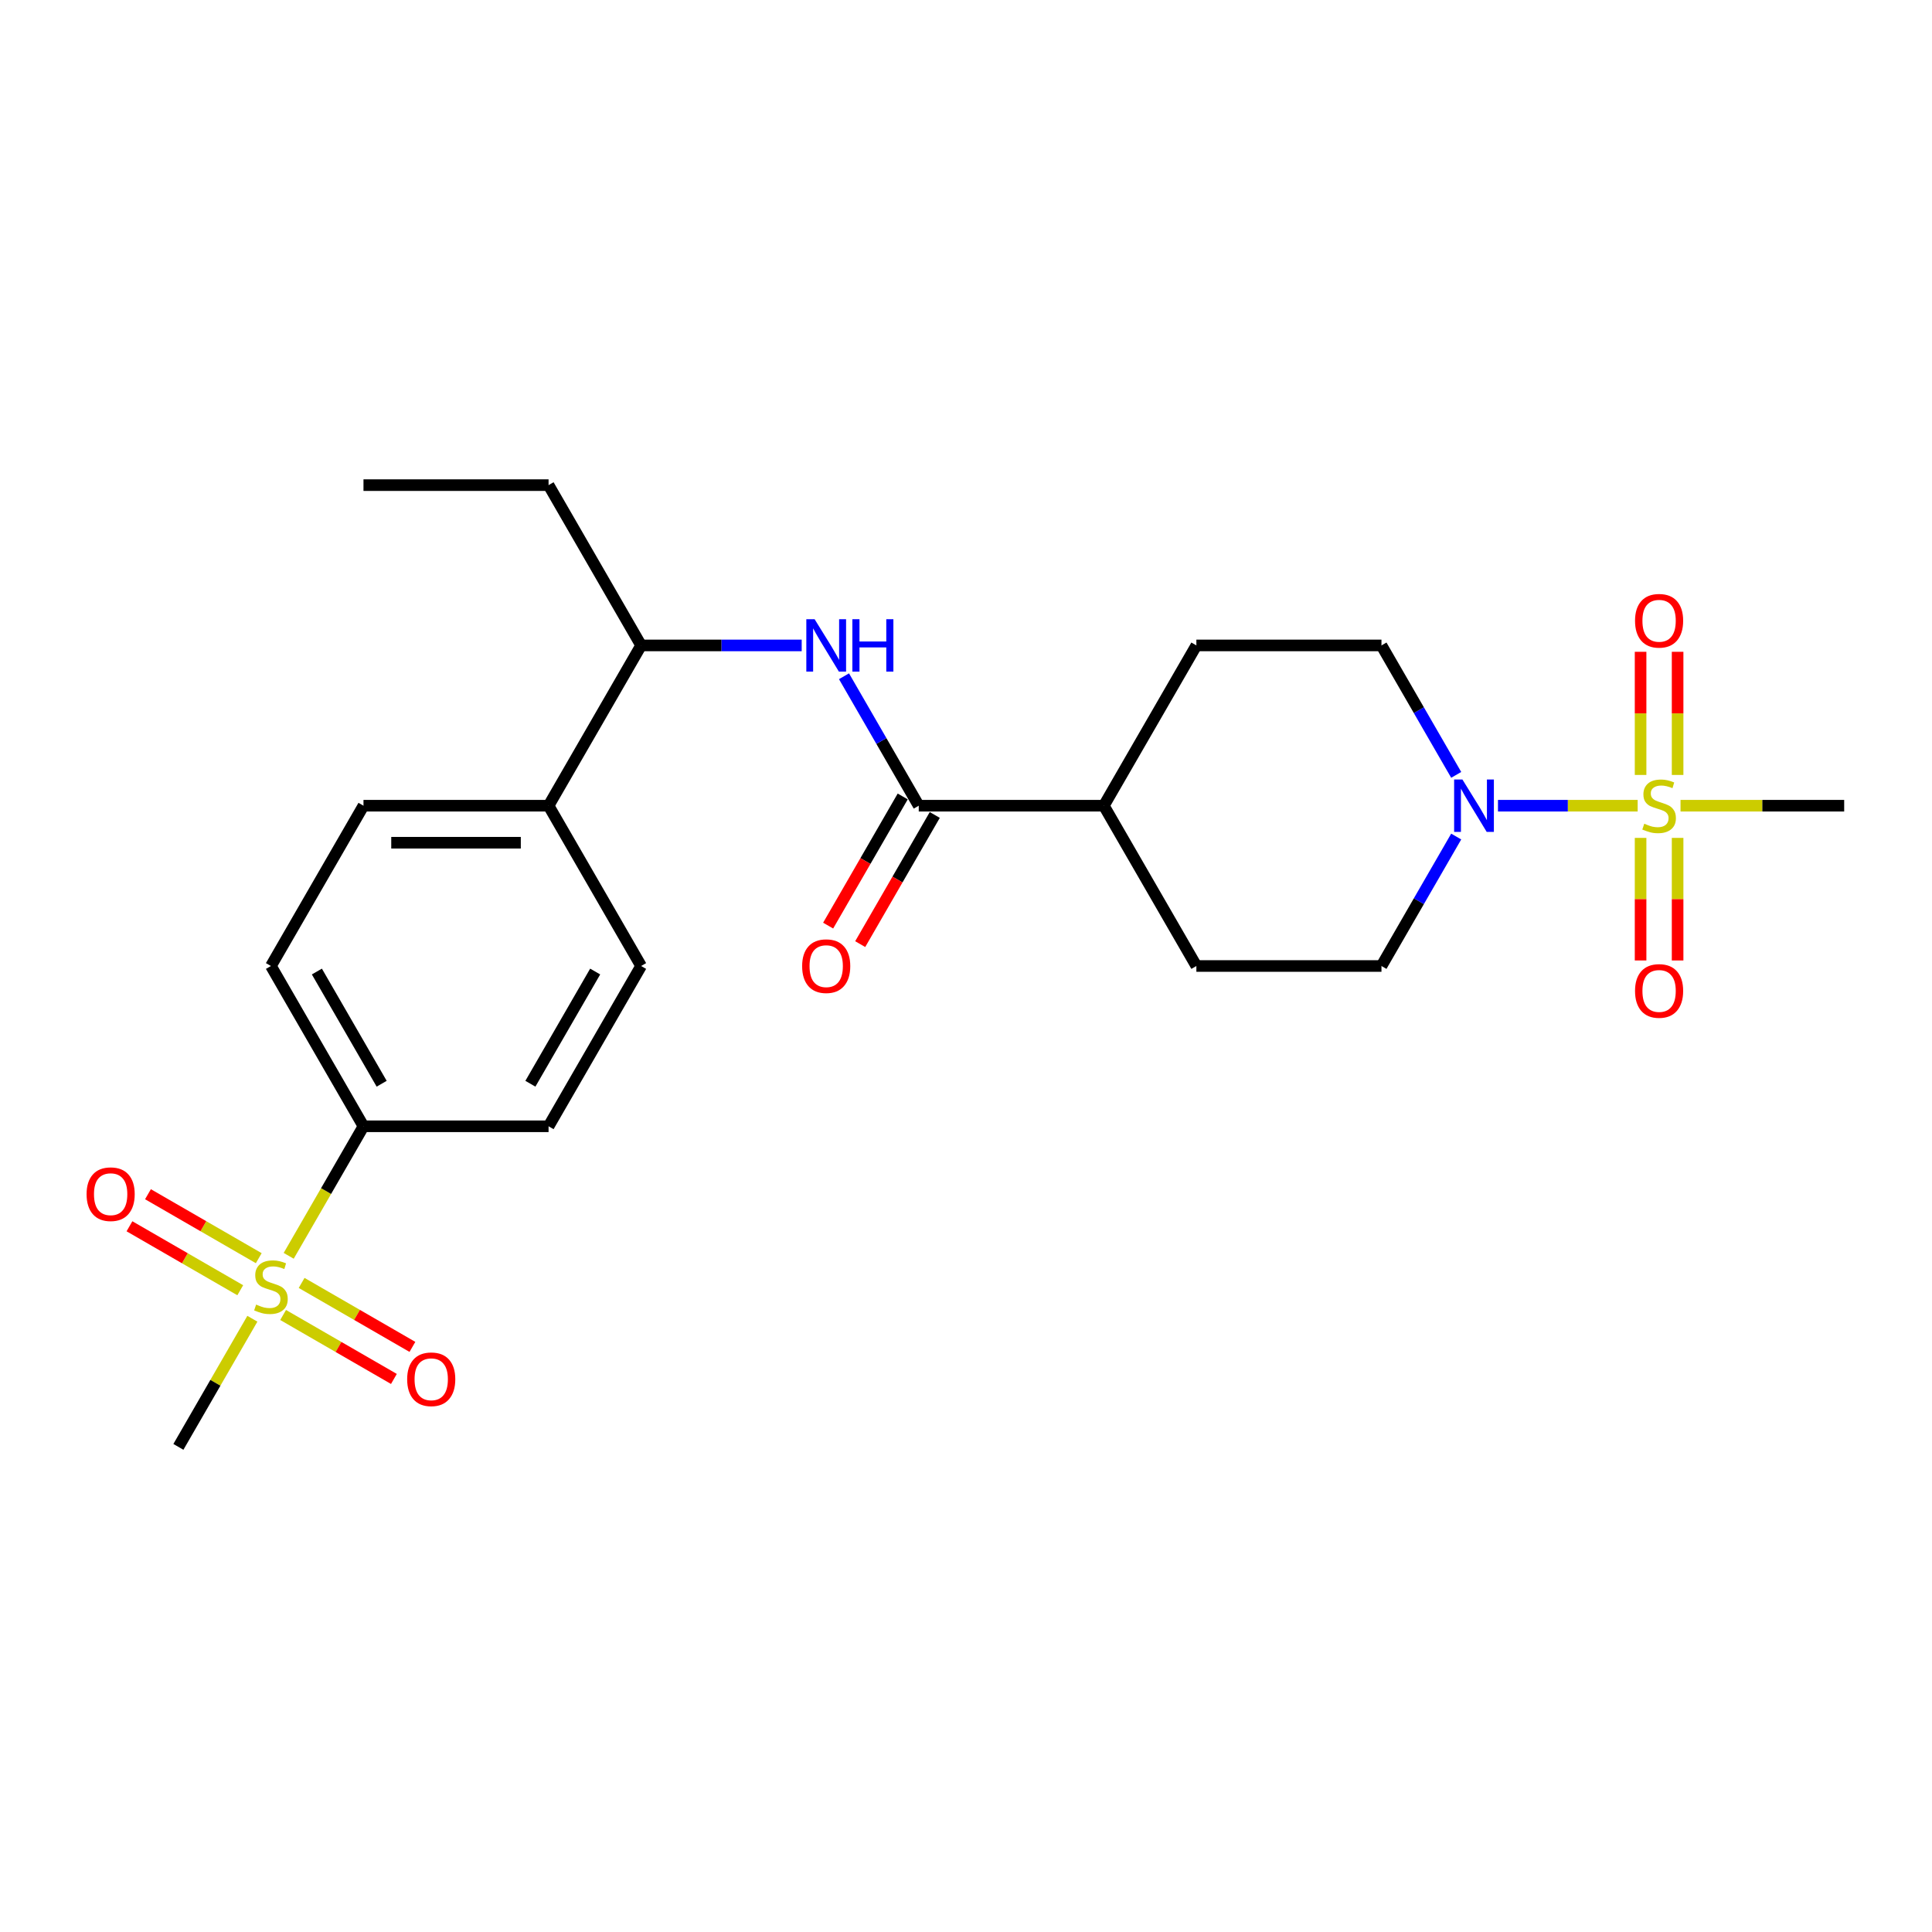 <?xml version='1.0' encoding='iso-8859-1'?>
<svg version='1.1' baseProfile='full'
              xmlns='http://www.w3.org/2000/svg'
                      xmlns:rdkit='http://www.rdkit.org/xml'
                      xmlns:xlink='http://www.w3.org/1999/xlink'
                  xml:space='preserve'
width='1000px' height='1000px' viewBox='0 0 1000 1000'>
<!-- END OF HEADER -->
<rect style='opacity:1.0;fill:#FFFFFF;stroke:none' width='1000' height='1000' x='0' y='0'> </rect>
<path class='bond-1' d='M 847.651,417.034 L 811.5,417.034' style='fill:none;fill-rule:evenodd;stroke:#CCCC00;stroke-width:6px;stroke-linecap:butt;stroke-linejoin:miter;stroke-opacity:1' />
<path class='bond-1' d='M 811.5,417.034 L 775.35,417.034' style='fill:none;fill-rule:evenodd;stroke:#0000FF;stroke-width:6px;stroke-linecap:butt;stroke-linejoin:miter;stroke-opacity:1' />
<path class='bond-5' d='M 868.325,401.112 L 868.325,369.241' style='fill:none;fill-rule:evenodd;stroke:#CCCC00;stroke-width:6px;stroke-linecap:butt;stroke-linejoin:miter;stroke-opacity:1' />
<path class='bond-5' d='M 868.325,369.241 L 868.325,337.37' style='fill:none;fill-rule:evenodd;stroke:#FF0000;stroke-width:6px;stroke-linecap:butt;stroke-linejoin:miter;stroke-opacity:1' />
<path class='bond-5' d='M 849.164,401.112 L 849.164,369.241' style='fill:none;fill-rule:evenodd;stroke:#CCCC00;stroke-width:6px;stroke-linecap:butt;stroke-linejoin:miter;stroke-opacity:1' />
<path class='bond-5' d='M 849.164,369.241 L 849.164,337.37' style='fill:none;fill-rule:evenodd;stroke:#FF0000;stroke-width:6px;stroke-linecap:butt;stroke-linejoin:miter;stroke-opacity:1' />
<path class='bond-6' d='M 849.164,433.684 L 849.164,465.411' style='fill:none;fill-rule:evenodd;stroke:#CCCC00;stroke-width:6px;stroke-linecap:butt;stroke-linejoin:miter;stroke-opacity:1' />
<path class='bond-6' d='M 849.164,465.411 L 849.164,497.137' style='fill:none;fill-rule:evenodd;stroke:#FF0000;stroke-width:6px;stroke-linecap:butt;stroke-linejoin:miter;stroke-opacity:1' />
<path class='bond-6' d='M 868.325,433.684 L 868.325,465.411' style='fill:none;fill-rule:evenodd;stroke:#CCCC00;stroke-width:6px;stroke-linecap:butt;stroke-linejoin:miter;stroke-opacity:1' />
<path class='bond-6' d='M 868.325,465.411 L 868.325,497.137' style='fill:none;fill-rule:evenodd;stroke:#FF0000;stroke-width:6px;stroke-linecap:butt;stroke-linejoin:miter;stroke-opacity:1' />
<path class='bond-21' d='M 869.838,417.034 L 912.192,417.034' style='fill:none;fill-rule:evenodd;stroke:#CCCC00;stroke-width:6px;stroke-linecap:butt;stroke-linejoin:miter;stroke-opacity:1' />
<path class='bond-21' d='M 912.192,417.034 L 954.545,417.034' style='fill:none;fill-rule:evenodd;stroke:#000000;stroke-width:6px;stroke-linecap:butt;stroke-linejoin:miter;stroke-opacity:1' />
<path class='bond-0' d='M 149.43,650.01 L 168.783,616.488' style='fill:none;fill-rule:evenodd;stroke:#CCCC00;stroke-width:6px;stroke-linecap:butt;stroke-linejoin:miter;stroke-opacity:1' />
<path class='bond-0' d='M 168.783,616.488 L 188.137,582.966' style='fill:none;fill-rule:evenodd;stroke:#000000;stroke-width:6px;stroke-linecap:butt;stroke-linejoin:miter;stroke-opacity:1' />
<path class='bond-7' d='M 146.541,680.634 L 175.212,697.187' style='fill:none;fill-rule:evenodd;stroke:#CCCC00;stroke-width:6px;stroke-linecap:butt;stroke-linejoin:miter;stroke-opacity:1' />
<path class='bond-7' d='M 175.212,697.187 L 203.884,713.741' style='fill:none;fill-rule:evenodd;stroke:#FF0000;stroke-width:6px;stroke-linecap:butt;stroke-linejoin:miter;stroke-opacity:1' />
<path class='bond-7' d='M 156.121,664.041 L 184.792,680.594' style='fill:none;fill-rule:evenodd;stroke:#CCCC00;stroke-width:6px;stroke-linecap:butt;stroke-linejoin:miter;stroke-opacity:1' />
<path class='bond-7' d='M 184.792,680.594 L 213.464,697.148' style='fill:none;fill-rule:evenodd;stroke:#FF0000;stroke-width:6px;stroke-linecap:butt;stroke-linejoin:miter;stroke-opacity:1' />
<path class='bond-8' d='M 133.933,651.231 L 105.261,634.677' style='fill:none;fill-rule:evenodd;stroke:#CCCC00;stroke-width:6px;stroke-linecap:butt;stroke-linejoin:miter;stroke-opacity:1' />
<path class='bond-8' d='M 105.261,634.677 L 76.59,618.123' style='fill:none;fill-rule:evenodd;stroke:#FF0000;stroke-width:6px;stroke-linecap:butt;stroke-linejoin:miter;stroke-opacity:1' />
<path class='bond-8' d='M 124.353,667.824 L 95.681,651.27' style='fill:none;fill-rule:evenodd;stroke:#CCCC00;stroke-width:6px;stroke-linecap:butt;stroke-linejoin:miter;stroke-opacity:1' />
<path class='bond-8' d='M 95.681,651.27 L 67.01,634.717' style='fill:none;fill-rule:evenodd;stroke:#FF0000;stroke-width:6px;stroke-linecap:butt;stroke-linejoin:miter;stroke-opacity:1' />
<path class='bond-22' d='M 130.624,682.582 L 111.48,715.74' style='fill:none;fill-rule:evenodd;stroke:#CCCC00;stroke-width:6px;stroke-linecap:butt;stroke-linejoin:miter;stroke-opacity:1' />
<path class='bond-22' d='M 111.48,715.74 L 92.336,748.898' style='fill:none;fill-rule:evenodd;stroke:#000000;stroke-width:6px;stroke-linecap:butt;stroke-linejoin:miter;stroke-opacity:1' />
<path class='bond-11' d='M 753.729,432.994 L 734.386,466.497' style='fill:none;fill-rule:evenodd;stroke:#0000FF;stroke-width:6px;stroke-linecap:butt;stroke-linejoin:miter;stroke-opacity:1' />
<path class='bond-11' d='M 734.386,466.497 L 715.043,500' style='fill:none;fill-rule:evenodd;stroke:#000000;stroke-width:6px;stroke-linecap:butt;stroke-linejoin:miter;stroke-opacity:1' />
<path class='bond-12' d='M 753.729,401.073 L 734.386,367.571' style='fill:none;fill-rule:evenodd;stroke:#0000FF;stroke-width:6px;stroke-linecap:butt;stroke-linejoin:miter;stroke-opacity:1' />
<path class='bond-12' d='M 734.386,367.571 L 715.043,334.068' style='fill:none;fill-rule:evenodd;stroke:#000000;stroke-width:6px;stroke-linecap:butt;stroke-linejoin:miter;stroke-opacity:1' />
<path class='bond-2' d='M 475.54,417.034 L 571.341,417.034' style='fill:none;fill-rule:evenodd;stroke:#000000;stroke-width:6px;stroke-linecap:butt;stroke-linejoin:miter;stroke-opacity:1' />
<path class='bond-3' d='M 475.54,417.034 L 456.198,383.531' style='fill:none;fill-rule:evenodd;stroke:#000000;stroke-width:6px;stroke-linecap:butt;stroke-linejoin:miter;stroke-opacity:1' />
<path class='bond-3' d='M 456.198,383.531 L 436.855,350.028' style='fill:none;fill-rule:evenodd;stroke:#0000FF;stroke-width:6px;stroke-linecap:butt;stroke-linejoin:miter;stroke-opacity:1' />
<path class='bond-14' d='M 467.244,412.244 L 447.945,445.67' style='fill:none;fill-rule:evenodd;stroke:#000000;stroke-width:6px;stroke-linecap:butt;stroke-linejoin:miter;stroke-opacity:1' />
<path class='bond-14' d='M 447.945,445.67 L 428.647,479.096' style='fill:none;fill-rule:evenodd;stroke:#FF0000;stroke-width:6px;stroke-linecap:butt;stroke-linejoin:miter;stroke-opacity:1' />
<path class='bond-14' d='M 483.837,421.824 L 464.538,455.25' style='fill:none;fill-rule:evenodd;stroke:#000000;stroke-width:6px;stroke-linecap:butt;stroke-linejoin:miter;stroke-opacity:1' />
<path class='bond-14' d='M 464.538,455.25 L 445.24,488.676' style='fill:none;fill-rule:evenodd;stroke:#FF0000;stroke-width:6px;stroke-linecap:butt;stroke-linejoin:miter;stroke-opacity:1' />
<path class='bond-9' d='M 414.956,334.068 L 373.397,334.068' style='fill:none;fill-rule:evenodd;stroke:#0000FF;stroke-width:6px;stroke-linecap:butt;stroke-linejoin:miter;stroke-opacity:1' />
<path class='bond-9' d='M 373.397,334.068 L 331.839,334.068' style='fill:none;fill-rule:evenodd;stroke:#000000;stroke-width:6px;stroke-linecap:butt;stroke-linejoin:miter;stroke-opacity:1' />
<path class='bond-4' d='M 188.137,582.966 L 140.237,500' style='fill:none;fill-rule:evenodd;stroke:#000000;stroke-width:6px;stroke-linecap:butt;stroke-linejoin:miter;stroke-opacity:1' />
<path class='bond-4' d='M 197.546,560.941 L 164.015,502.865' style='fill:none;fill-rule:evenodd;stroke:#000000;stroke-width:6px;stroke-linecap:butt;stroke-linejoin:miter;stroke-opacity:1' />
<path class='bond-26' d='M 188.137,582.966 L 283.938,582.966' style='fill:none;fill-rule:evenodd;stroke:#000000;stroke-width:6px;stroke-linecap:butt;stroke-linejoin:miter;stroke-opacity:1' />
<path class='bond-13' d='M 331.839,334.068 L 283.938,417.034' style='fill:none;fill-rule:evenodd;stroke:#000000;stroke-width:6px;stroke-linecap:butt;stroke-linejoin:miter;stroke-opacity:1' />
<path class='bond-23' d='M 331.839,334.068 L 283.938,251.102' style='fill:none;fill-rule:evenodd;stroke:#000000;stroke-width:6px;stroke-linecap:butt;stroke-linejoin:miter;stroke-opacity:1' />
<path class='bond-10' d='M 571.341,417.034 L 619.242,334.068' style='fill:none;fill-rule:evenodd;stroke:#000000;stroke-width:6px;stroke-linecap:butt;stroke-linejoin:miter;stroke-opacity:1' />
<path class='bond-25' d='M 571.341,417.034 L 619.242,500' style='fill:none;fill-rule:evenodd;stroke:#000000;stroke-width:6px;stroke-linecap:butt;stroke-linejoin:miter;stroke-opacity:1' />
<path class='bond-19' d='M 715.043,500 L 619.242,500' style='fill:none;fill-rule:evenodd;stroke:#000000;stroke-width:6px;stroke-linecap:butt;stroke-linejoin:miter;stroke-opacity:1' />
<path class='bond-20' d='M 715.043,334.068 L 619.242,334.068' style='fill:none;fill-rule:evenodd;stroke:#000000;stroke-width:6px;stroke-linecap:butt;stroke-linejoin:miter;stroke-opacity:1' />
<path class='bond-17' d='M 283.938,417.034 L 331.839,500' style='fill:none;fill-rule:evenodd;stroke:#000000;stroke-width:6px;stroke-linecap:butt;stroke-linejoin:miter;stroke-opacity:1' />
<path class='bond-18' d='M 283.938,417.034 L 188.137,417.034' style='fill:none;fill-rule:evenodd;stroke:#000000;stroke-width:6px;stroke-linecap:butt;stroke-linejoin:miter;stroke-opacity:1' />
<path class='bond-18' d='M 269.568,436.194 L 202.508,436.194' style='fill:none;fill-rule:evenodd;stroke:#000000;stroke-width:6px;stroke-linecap:butt;stroke-linejoin:miter;stroke-opacity:1' />
<path class='bond-15' d='M 283.938,582.966 L 331.839,500' style='fill:none;fill-rule:evenodd;stroke:#000000;stroke-width:6px;stroke-linecap:butt;stroke-linejoin:miter;stroke-opacity:1' />
<path class='bond-15' d='M 274.53,560.941 L 308.061,502.865' style='fill:none;fill-rule:evenodd;stroke:#000000;stroke-width:6px;stroke-linecap:butt;stroke-linejoin:miter;stroke-opacity:1' />
<path class='bond-16' d='M 140.237,500 L 188.137,417.034' style='fill:none;fill-rule:evenodd;stroke:#000000;stroke-width:6px;stroke-linecap:butt;stroke-linejoin:miter;stroke-opacity:1' />
<path class='bond-24' d='M 283.938,251.102 L 188.137,251.102' style='fill:none;fill-rule:evenodd;stroke:#000000;stroke-width:6px;stroke-linecap:butt;stroke-linejoin:miter;stroke-opacity:1' />
<path  class='atom-0' d='M 851.08 426.346
Q 851.387 426.461, 852.651 426.997
Q 853.916 427.534, 855.296 427.879
Q 856.713 428.185, 858.093 428.185
Q 860.66 428.185, 862.155 426.959
Q 863.649 425.694, 863.649 423.51
Q 863.649 422.016, 862.883 421.096
Q 862.155 420.176, 861.005 419.678
Q 859.856 419.18, 857.94 418.605
Q 855.526 417.877, 854.069 417.187
Q 852.651 416.497, 851.617 415.041
Q 850.621 413.585, 850.621 411.133
Q 850.621 407.722, 852.92 405.614
Q 855.257 403.507, 859.856 403.507
Q 862.998 403.507, 866.562 405.001
L 865.68 407.952
Q 862.423 406.611, 859.971 406.611
Q 857.327 406.611, 855.87 407.722
Q 854.414 408.795, 854.453 410.673
Q 854.453 412.129, 855.181 413.01
Q 855.947 413.892, 857.02 414.39
Q 858.131 414.888, 859.971 415.463
Q 862.423 416.229, 863.879 416.996
Q 865.336 417.762, 866.37 419.333
Q 867.443 420.866, 867.443 423.51
Q 867.443 427.265, 864.914 429.296
Q 862.423 431.289, 858.246 431.289
Q 855.832 431.289, 853.993 430.753
Q 852.192 430.254, 850.046 429.373
L 851.08 426.346
' fill='#CCCC00'/>
<path  class='atom-1' d='M 132.573 675.244
Q 132.879 675.359, 134.144 675.896
Q 135.408 676.432, 136.788 676.777
Q 138.206 677.083, 139.585 677.083
Q 142.153 677.083, 143.647 675.857
Q 145.142 674.593, 145.142 672.408
Q 145.142 670.914, 144.375 669.994
Q 143.647 669.074, 142.498 668.576
Q 141.348 668.078, 139.432 667.503
Q 137.018 666.775, 135.562 666.085
Q 134.144 665.396, 133.109 663.94
Q 132.113 662.483, 132.113 660.031
Q 132.113 656.62, 134.412 654.513
Q 136.75 652.405, 141.348 652.405
Q 144.49 652.405, 148.054 653.9
L 147.173 656.85
Q 143.916 655.509, 141.463 655.509
Q 138.819 655.509, 137.363 656.62
Q 135.907 657.693, 135.945 659.571
Q 135.945 661.027, 136.673 661.909
Q 137.439 662.79, 138.512 663.288
Q 139.624 663.786, 141.463 664.361
Q 143.916 665.127, 145.372 665.894
Q 146.828 666.66, 147.863 668.231
Q 148.936 669.764, 148.936 672.408
Q 148.936 676.164, 146.406 678.195
Q 143.916 680.187, 139.739 680.187
Q 137.325 680.187, 135.485 679.651
Q 133.684 679.153, 131.538 678.271
L 132.573 675.244
' fill='#CCCC00'/>
<path  class='atom-2' d='M 756.946 403.468
L 765.837 417.839
Q 766.718 419.256, 768.136 421.824
Q 769.554 424.391, 769.63 424.545
L 769.63 403.468
L 773.232 403.468
L 773.232 430.599
L 769.515 430.599
L 759.974 414.888
Q 758.862 413.049, 757.674 410.941
Q 756.525 408.833, 756.18 408.182
L 756.18 430.599
L 752.654 430.599
L 752.654 403.468
L 756.946 403.468
' fill='#0000FF'/>
<path  class='atom-4' d='M 421.643 320.502
L 430.533 334.873
Q 431.414 336.29, 432.832 338.858
Q 434.25 341.425, 434.327 341.579
L 434.327 320.502
L 437.929 320.502
L 437.929 347.633
L 434.212 347.633
L 424.67 331.922
Q 423.559 330.082, 422.371 327.975
Q 421.221 325.867, 420.876 325.216
L 420.876 347.633
L 417.351 347.633
L 417.351 320.502
L 421.643 320.502
' fill='#0000FF'/>
<path  class='atom-4' d='M 441.186 320.502
L 444.865 320.502
L 444.865 332.037
L 458.737 332.037
L 458.737 320.502
L 462.416 320.502
L 462.416 347.633
L 458.737 347.633
L 458.737 335.102
L 444.865 335.102
L 444.865 347.633
L 441.186 347.633
L 441.186 320.502
' fill='#0000FF'/>
<path  class='atom-6' d='M 846.29 321.31
Q 846.29 314.795, 849.509 311.155
Q 852.728 307.514, 858.744 307.514
Q 864.761 307.514, 867.98 311.155
Q 871.199 314.795, 871.199 321.31
Q 871.199 327.901, 867.941 331.656
Q 864.684 335.373, 858.744 335.373
Q 852.766 335.373, 849.509 331.656
Q 846.29 327.939, 846.29 321.31
M 858.744 332.307
Q 862.883 332.307, 865.106 329.548
Q 867.367 326.751, 867.367 321.31
Q 867.367 315.983, 865.106 313.301
Q 862.883 310.58, 858.744 310.58
Q 854.606 310.58, 852.345 313.262
Q 850.122 315.945, 850.122 321.31
Q 850.122 326.789, 852.345 329.548
Q 854.606 332.307, 858.744 332.307
' fill='#FF0000'/>
<path  class='atom-7' d='M 846.29 512.912
Q 846.29 506.397, 849.509 502.757
Q 852.728 499.116, 858.744 499.116
Q 864.761 499.116, 867.98 502.757
Q 871.199 506.397, 871.199 512.912
Q 871.199 519.503, 867.941 523.258
Q 864.684 526.975, 858.744 526.975
Q 852.766 526.975, 849.509 523.258
Q 846.29 519.541, 846.29 512.912
M 858.744 523.909
Q 862.883 523.909, 865.106 521.15
Q 867.367 518.353, 867.367 512.912
Q 867.367 507.585, 865.106 504.903
Q 862.883 502.182, 858.744 502.182
Q 854.606 502.182, 852.345 504.864
Q 850.122 507.547, 850.122 512.912
Q 850.122 518.391, 852.345 521.15
Q 854.606 523.909, 858.744 523.909
' fill='#FF0000'/>
<path  class='atom-8' d='M 210.749 713.909
Q 210.749 707.395, 213.968 703.754
Q 217.187 700.114, 223.203 700.114
Q 229.219 700.114, 232.438 703.754
Q 235.657 707.395, 235.657 713.909
Q 235.657 720.5, 232.4 724.256
Q 229.143 727.973, 223.203 727.973
Q 217.225 727.973, 213.968 724.256
Q 210.749 720.539, 210.749 713.909
M 223.203 724.907
Q 227.342 724.907, 229.564 722.148
Q 231.825 719.351, 231.825 713.909
Q 231.825 708.583, 229.564 705.9
Q 227.342 703.18, 223.203 703.18
Q 219.064 703.18, 216.803 705.862
Q 214.581 708.545, 214.581 713.909
Q 214.581 719.389, 216.803 722.148
Q 219.064 724.907, 223.203 724.907
' fill='#FF0000'/>
<path  class='atom-9' d='M 44.817 618.108
Q 44.817 611.594, 48.035 607.953
Q 51.255 604.313, 57.271 604.313
Q 63.287 604.313, 66.506 607.953
Q 69.725 611.594, 69.725 618.108
Q 69.725 624.699, 66.468 628.455
Q 63.21 632.172, 57.271 632.172
Q 51.293 632.172, 48.035 628.455
Q 44.817 624.738, 44.817 618.108
M 57.271 629.106
Q 61.409 629.106, 63.632 626.347
Q 65.893 623.55, 65.893 618.108
Q 65.893 612.782, 63.632 610.099
Q 61.409 607.379, 57.271 607.379
Q 53.132 607.379, 50.871 610.061
Q 48.649 612.743, 48.649 618.108
Q 48.649 623.588, 50.871 626.347
Q 53.132 629.106, 57.271 629.106
' fill='#FF0000'/>
<path  class='atom-15' d='M 415.186 500.077
Q 415.186 493.562, 418.405 489.922
Q 421.624 486.281, 427.64 486.281
Q 433.656 486.281, 436.875 489.922
Q 440.094 493.562, 440.094 500.077
Q 440.094 506.668, 436.837 510.423
Q 433.58 514.14, 427.64 514.14
Q 421.662 514.14, 418.405 510.423
Q 415.186 506.706, 415.186 500.077
M 427.64 511.075
Q 431.779 511.075, 434.001 508.316
Q 436.262 505.518, 436.262 500.077
Q 436.262 494.75, 434.001 492.068
Q 431.779 489.347, 427.64 489.347
Q 423.501 489.347, 421.24 492.029
Q 419.018 494.712, 419.018 500.077
Q 419.018 505.556, 421.24 508.316
Q 423.501 511.075, 427.64 511.075
' fill='#FF0000'/>
</svg>
